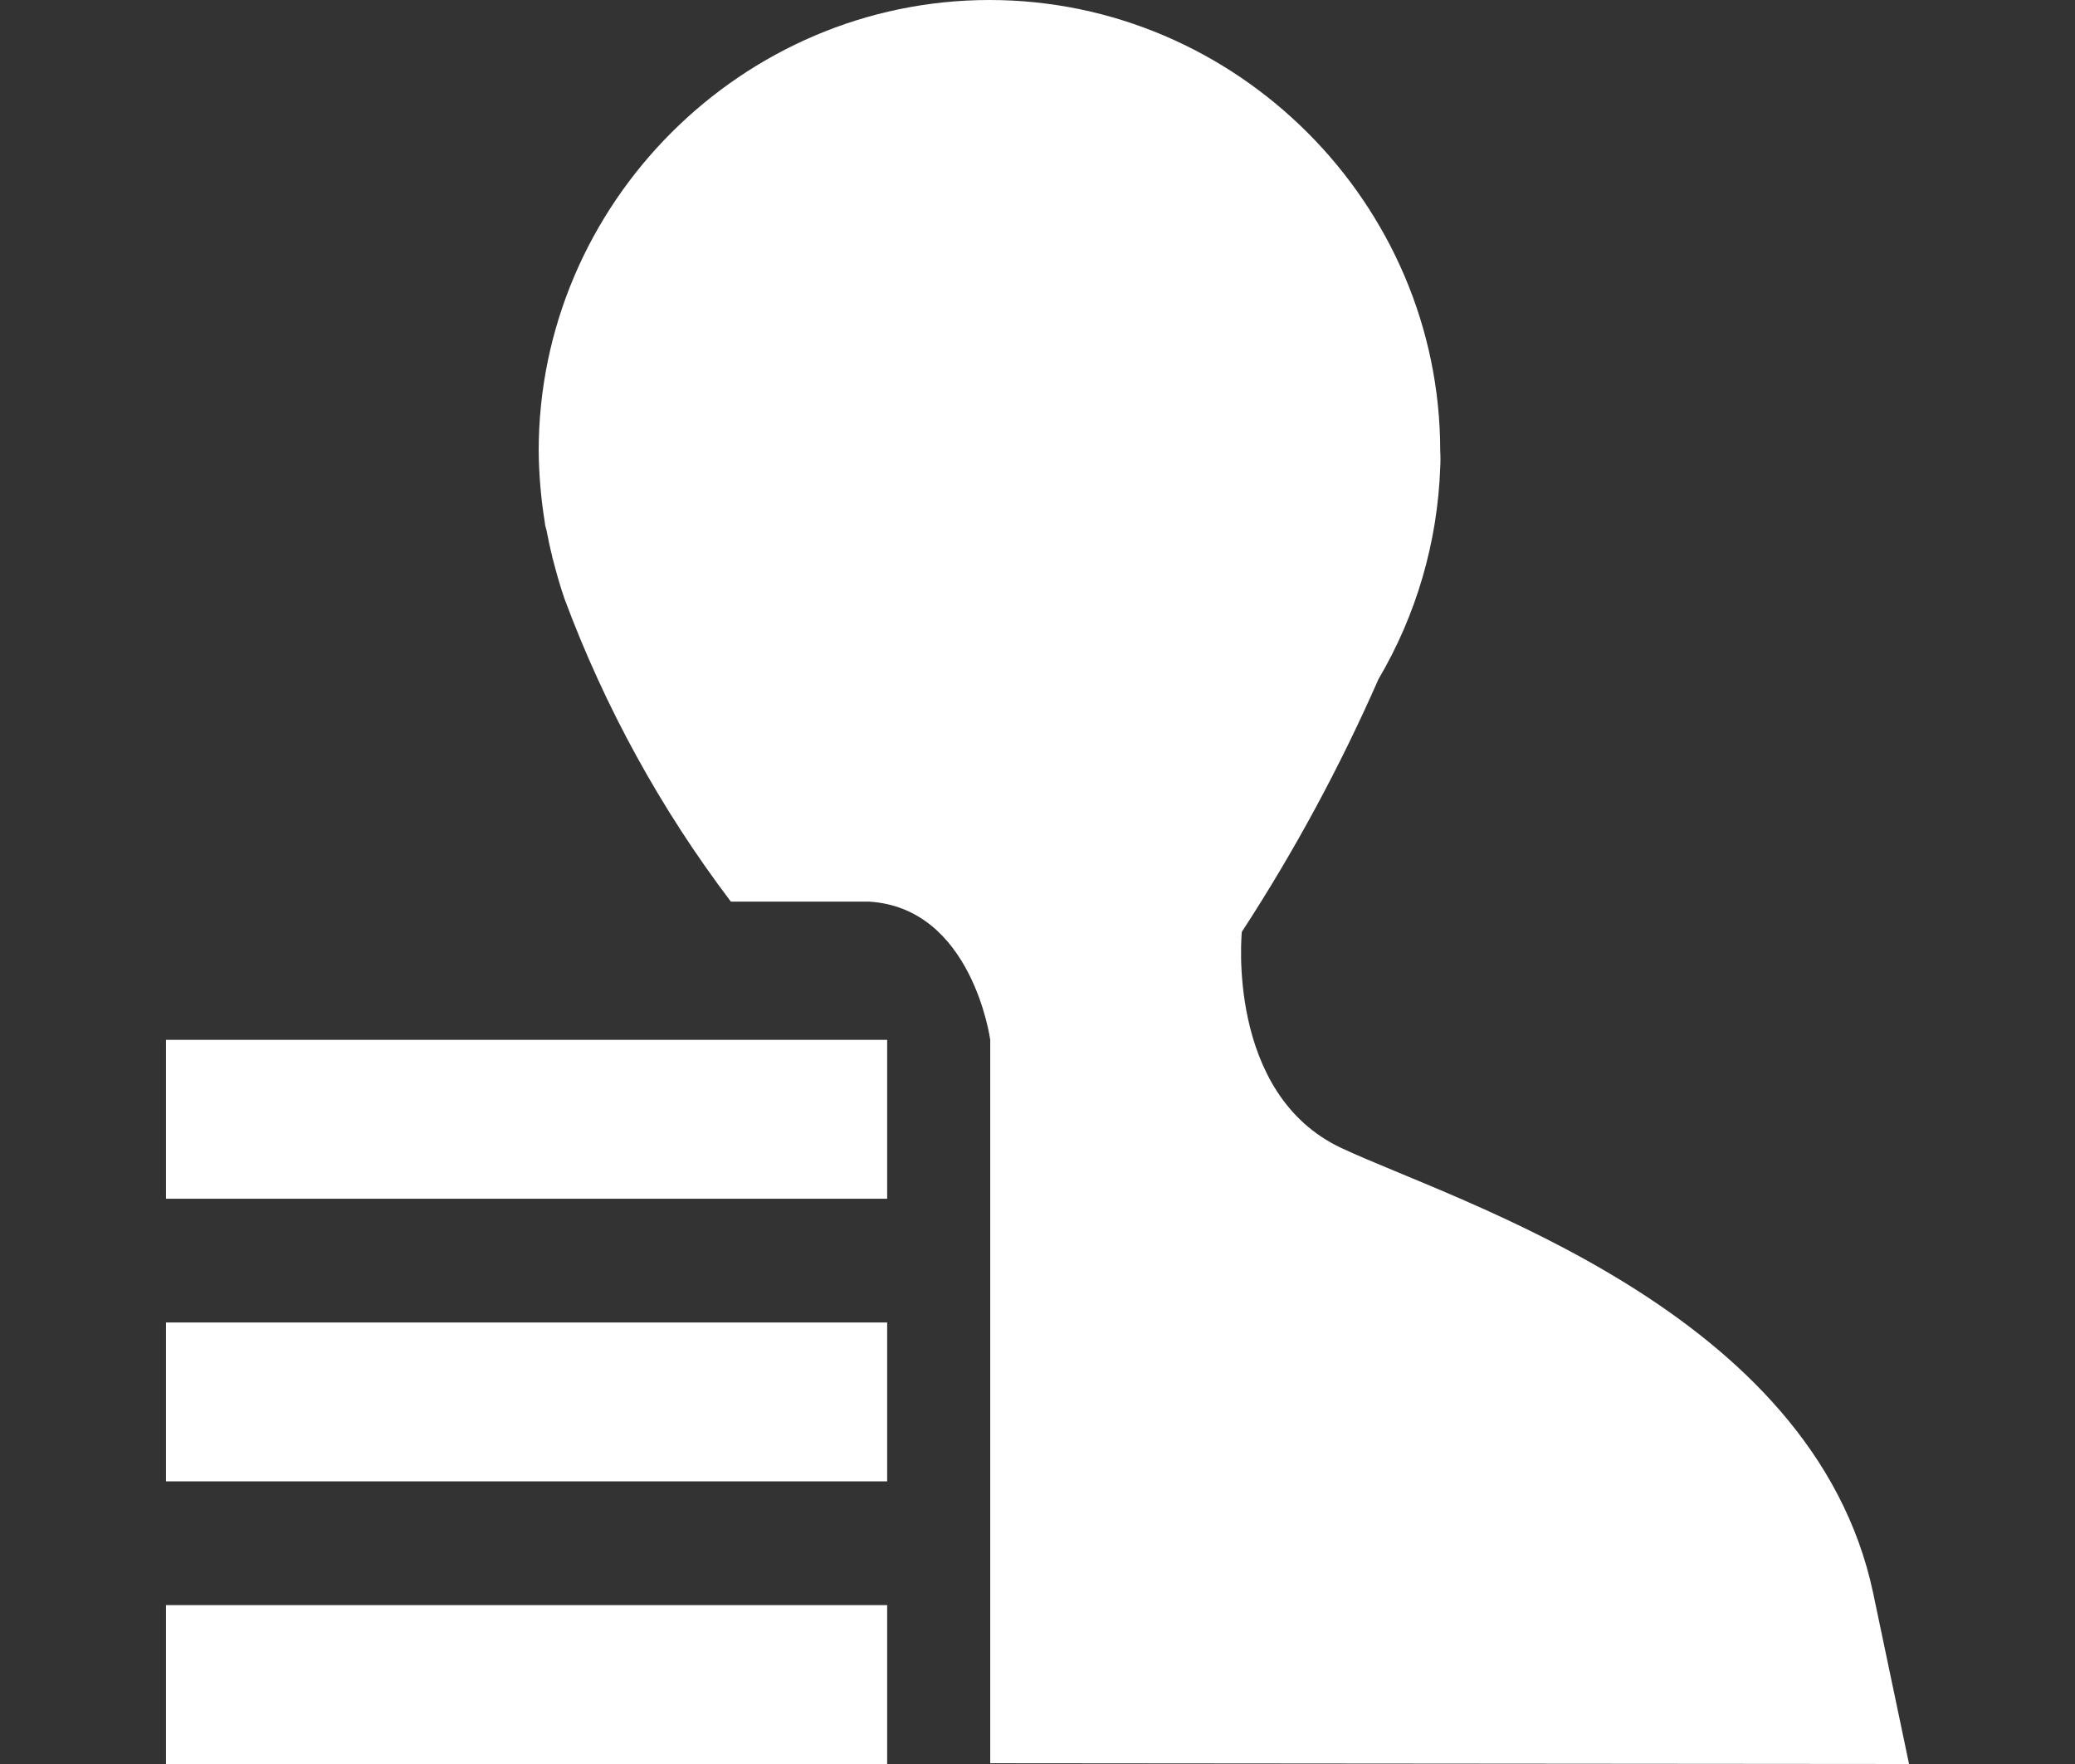 <?xml version="1.0" encoding="UTF-8" standalone="no"?>
<!DOCTYPE svg PUBLIC "-//W3C//DTD SVG 1.1//EN" "http://www.w3.org/Graphics/SVG/1.1/DTD/svg11.dtd">
<svg xmlns="http://www.w3.org/2000/svg" xmlns:xlink="http://www.w3.org/1999/xlink" xmlns:serif="http://www.serif.com/" width="100px" height="85px" version="1.1" xml:space="preserve" style="fill-rule:evenodd;clip-rule:evenodd;stroke-linejoin:round;stroke-miterlimit:1.414;">
    <rect width="100%" height="100%" fill="#333333" stroke="none"/>
    <g id="Layer_1-2" transform="matrix(1,0,0,1,7.5,0)">
        <rect x="0.498" y="77.344" width="34.757" height="7.656" style="fill:white;"/>
        <path d="M84.502,85L82.772,76.759C79.884,63.14 62.742,57.936 57.152,55.322C51.563,52.708 52.347,44.903 52.347,44.903C54.871,41.031 57.073,36.959 58.932,32.728C60.76,29.627 61.782,26.117 61.908,22.52C61.924,22.254 61.924,21.988 61.908,21.723C61.908,9.806 52.101,0 40.185,0C28.268,0 18.461,9.806 18.461,21.723C18.472,22.887 18.572,24.048 18.76,25.196C18.76,25.321 18.822,25.458 18.847,25.595C18.922,25.981 18.997,26.354 19.096,26.74C19.111,26.828 19.132,26.916 19.159,27.001C19.32,27.624 19.495,28.246 19.706,28.856C21.651,34.085 24.352,39.001 27.723,43.446L34.383,43.446C39.363,43.745 40.222,50.106 40.222,50.106L40.222,84.963L84.502,85Z" style="fill:white;fill-rule:nonzero;"/>
        <rect x="0.498" y="63.725" width="34.757" height="7.656" style="fill:white;"/>
        <rect x="0.498" y="50.106" width="34.757" height="7.656" style="fill:white;"/>
    </g>
</svg>
